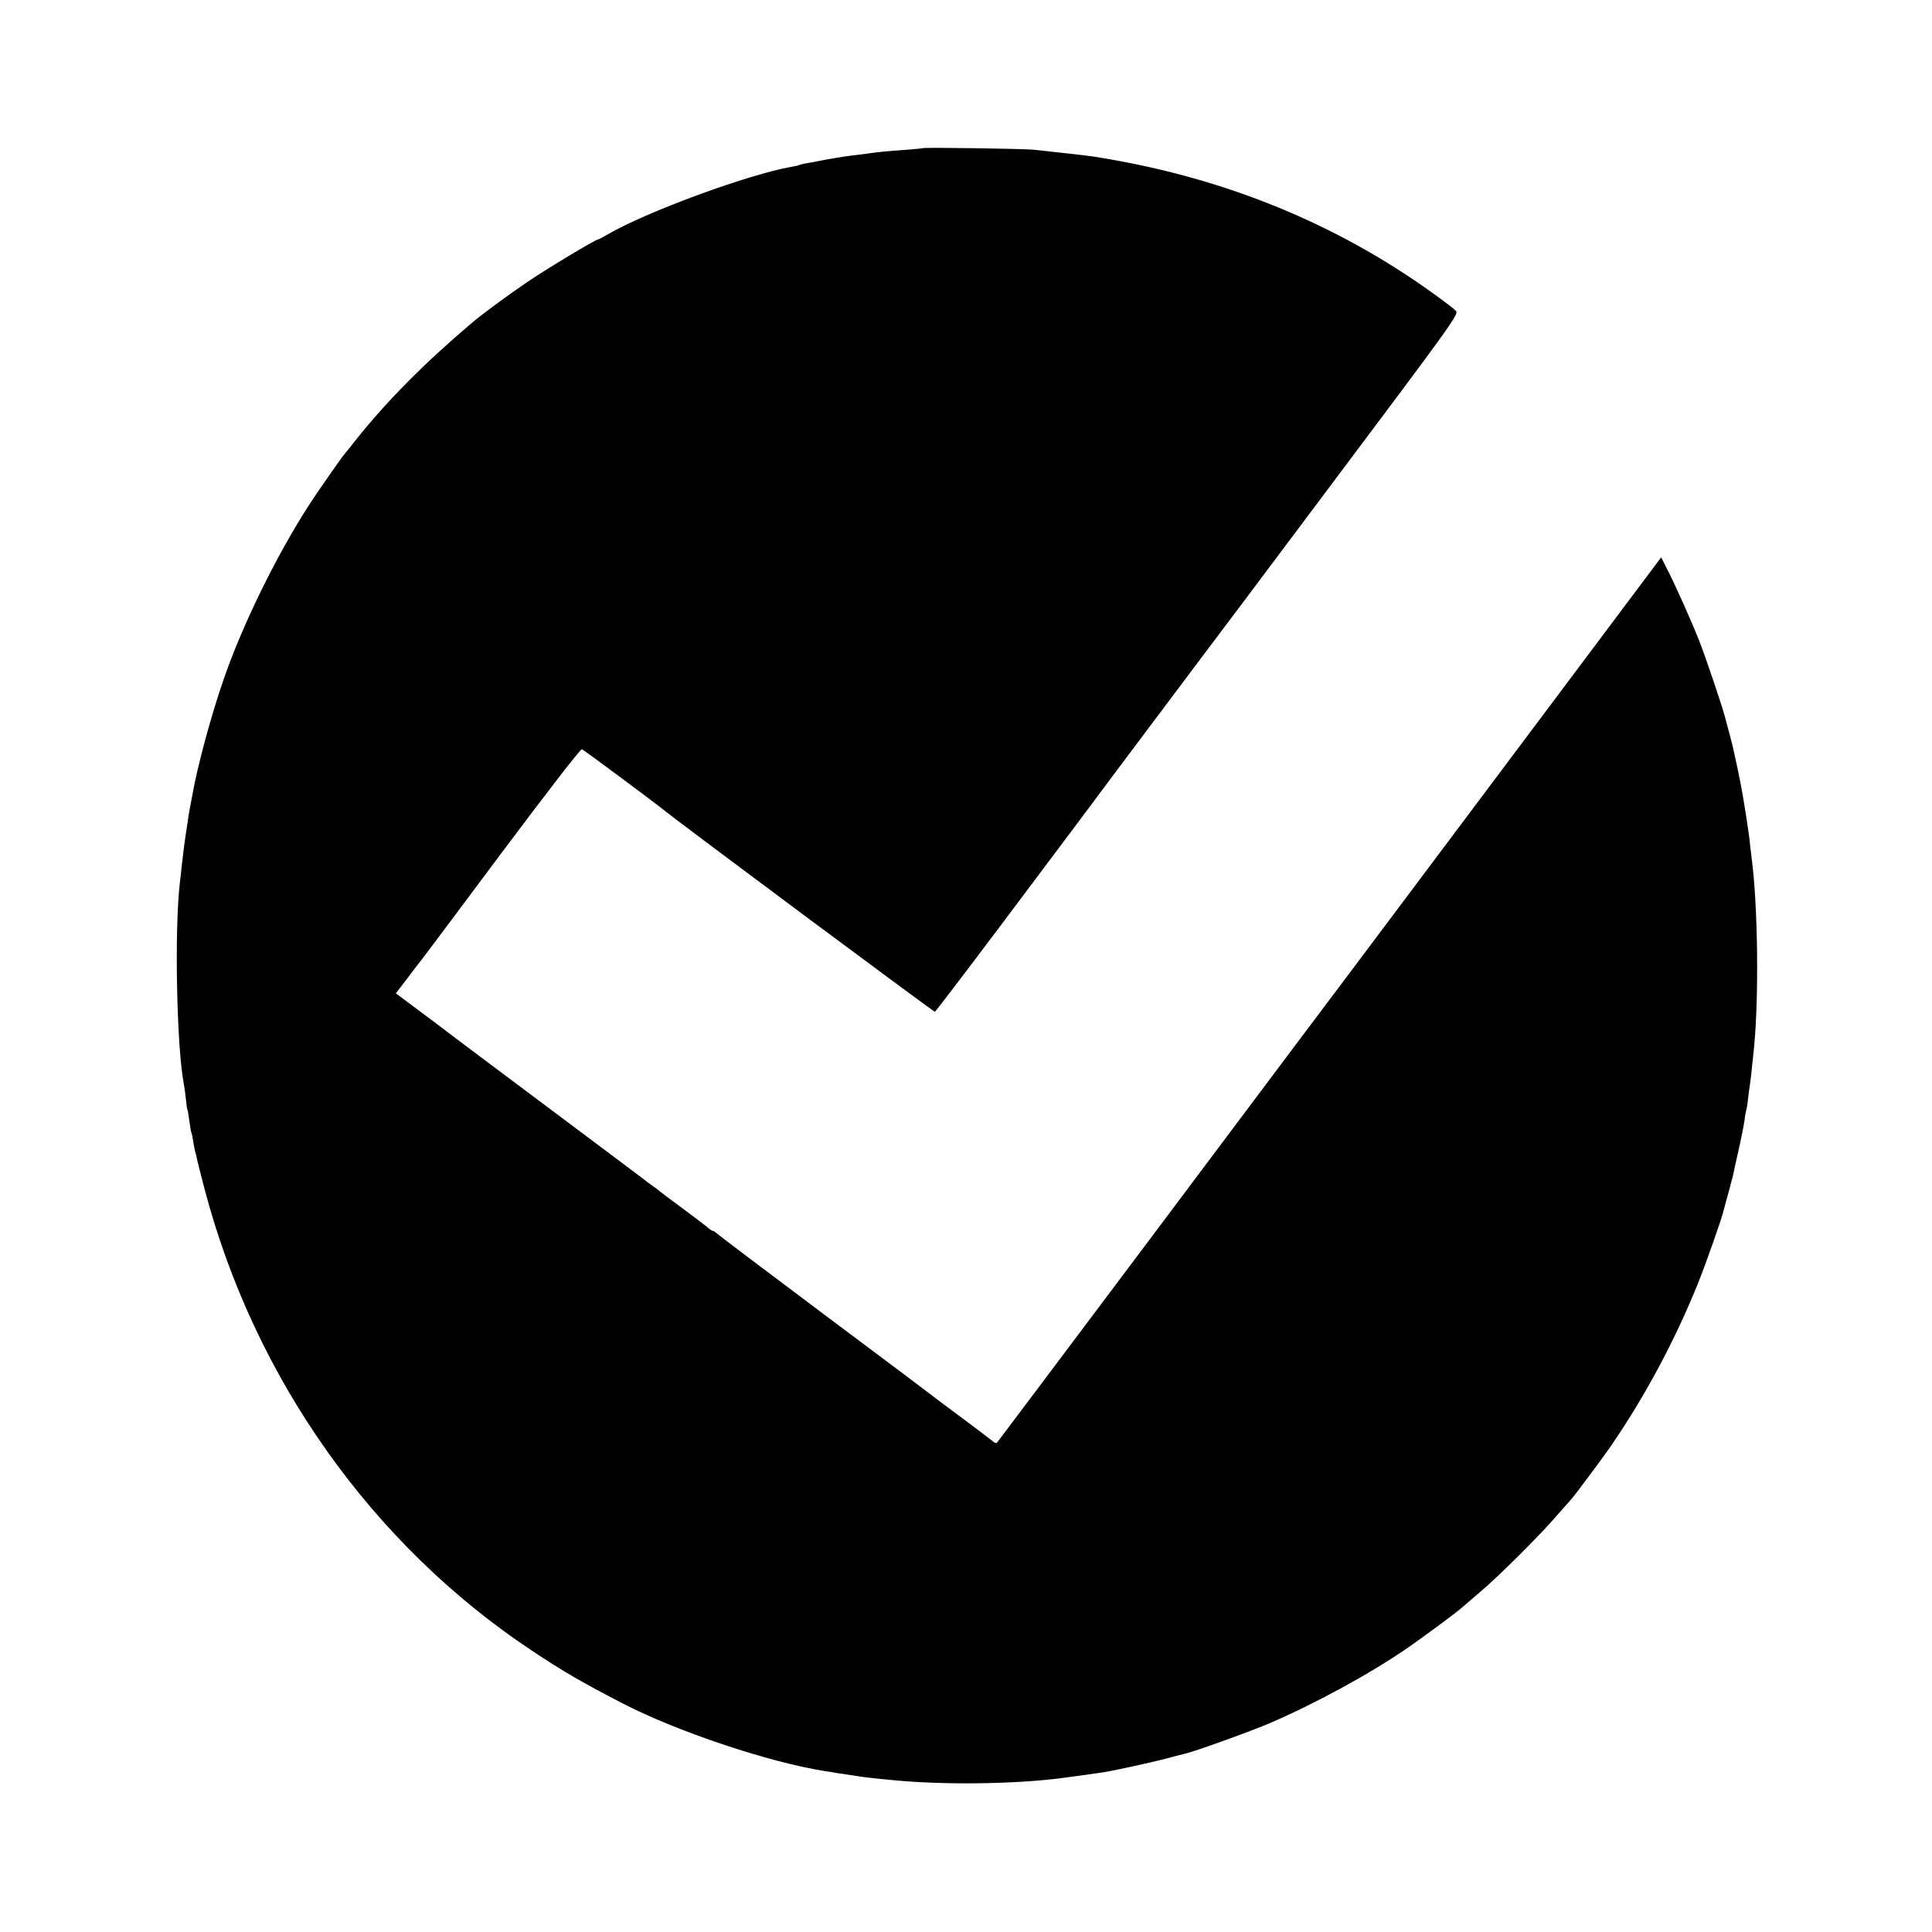 <?xml version="1.0" standalone="no"?>
<!DOCTYPE svg PUBLIC "-//W3C//DTD SVG 20010904//EN"
 "http://www.w3.org/TR/2001/REC-SVG-20010904/DTD/svg10.dtd">
<svg version="1.0" xmlns="http://www.w3.org/2000/svg"
 width="1025pt" height="1025pt" viewBox="0 0 1025 1025"
 preserveAspectRatio="xMidYMid meet">
<g transform="translate(0,1025) scale(0.1,-0.1)"
fill="#000000" stroke="none">
<path d="M4897 9464 c-1 -1 -42 -5 -92 -9 -91 -6 -142 -11 -205 -20 -19 -3
-55 -7 -80 -10 -43 -5 -125 -19 -180 -30 -14 -3 -41 -8 -60 -11 -19 -3 -38 -8
-41 -10 -3 -2 -21 -6 -40 -9 -228 -40 -765 -237 -972 -357 -26 -15 -50 -28
-53 -28 -14 0 -280 -160 -379 -228 -106 -72 -243 -173 -295 -218 -253 -215
-446 -410 -613 -619 -26 -33 -53 -67 -60 -75 -23 -28 -153 -215 -188 -270
-171 -265 -351 -631 -451 -920 -66 -189 -140 -462 -167 -615 -6 -33 -13 -71
-16 -85 -3 -13 -7 -42 -10 -65 -3 -22 -8 -51 -10 -65 -5 -31 -12 -86 -21 -165
-3 -33 -8 -73 -10 -90 -29 -250 -17 -874 22 -1070 2 -11 7 -45 10 -75 3 -30 7
-57 9 -60 2 -3 6 -30 10 -60 4 -30 9 -58 11 -61 2 -4 6 -24 9 -45 4 -22 8 -47
11 -56 3 -9 7 -25 9 -37 2 -11 20 -82 40 -158 264 -1005 888 -1886 1735 -2449
162 -108 266 -169 485 -282 286 -148 776 -312 1070 -358 28 -4 52 -8 55 -9 3
-1 30 -5 60 -9 30 -5 63 -10 72 -11 16 -3 95 -12 183 -20 263 -25 624 -21 875
10 39 5 194 26 225 31 57 8 280 57 345 75 41 11 83 22 93 24 51 11 332 112
449 161 241 103 539 265 738 403 77 53 245 177 280 207 14 12 61 52 105 90 98
83 318 302 405 404 36 41 68 77 71 80 13 12 170 222 220 295 179 262 334 552
457 855 44 110 128 349 137 390 2 8 13 50 25 92 11 43 23 85 25 95 2 10 14 68
28 128 14 61 28 132 32 159 3 27 8 52 9 55 2 3 7 31 10 62 4 31 8 65 10 75 3
16 10 80 22 199 26 269 20 748 -12 995 -3 25 -7 59 -9 75 -2 26 -7 65 -21 155
-2 14 -10 63 -18 110 -13 72 -22 120 -51 250 -2 8 -10 42 -19 75 -9 33 -19 70
-22 82 -8 39 -100 313 -137 408 -38 98 -126 296 -174 389 l-30 59 -966 -1289
c-531 -709 -975 -1300 -986 -1314 -10 -14 -366 -488 -791 -1055 -425 -566
-776 -1034 -780 -1038 -4 -5 -14 -2 -21 5 -8 7 -84 65 -169 128 -85 63 -157
117 -160 120 -3 3 -257 194 -565 424 -308 231 -566 426 -573 433 -7 7 -17 13
-21 13 -4 0 -16 8 -27 18 -10 9 -71 55 -134 102 -63 46 -117 87 -120 90 -3 3
-21 17 -40 30 -19 13 -37 27 -40 30 -3 3 -237 178 -520 390 -283 212 -517 387
-520 390 -3 3 -67 51 -142 107 l-138 103 63 82 c34 46 67 88 72 94 6 7 197
262 425 568 236 315 420 554 427 551 10 -3 390 -286 428 -317 62 -53 1440
-1078 1445 -1076 4 2 161 208 349 458 187 250 349 466 360 480 27 36 213 284
233 312 29 39 467 622 475 633 5 6 314 417 686 914 634 845 677 904 662 921
-9 10 -66 54 -128 98 -507 364 -1088 602 -1732 711 -79 14 -99 16 -385 47 -51
5 -577 13 -583 8z"/>
</g>
</svg>
